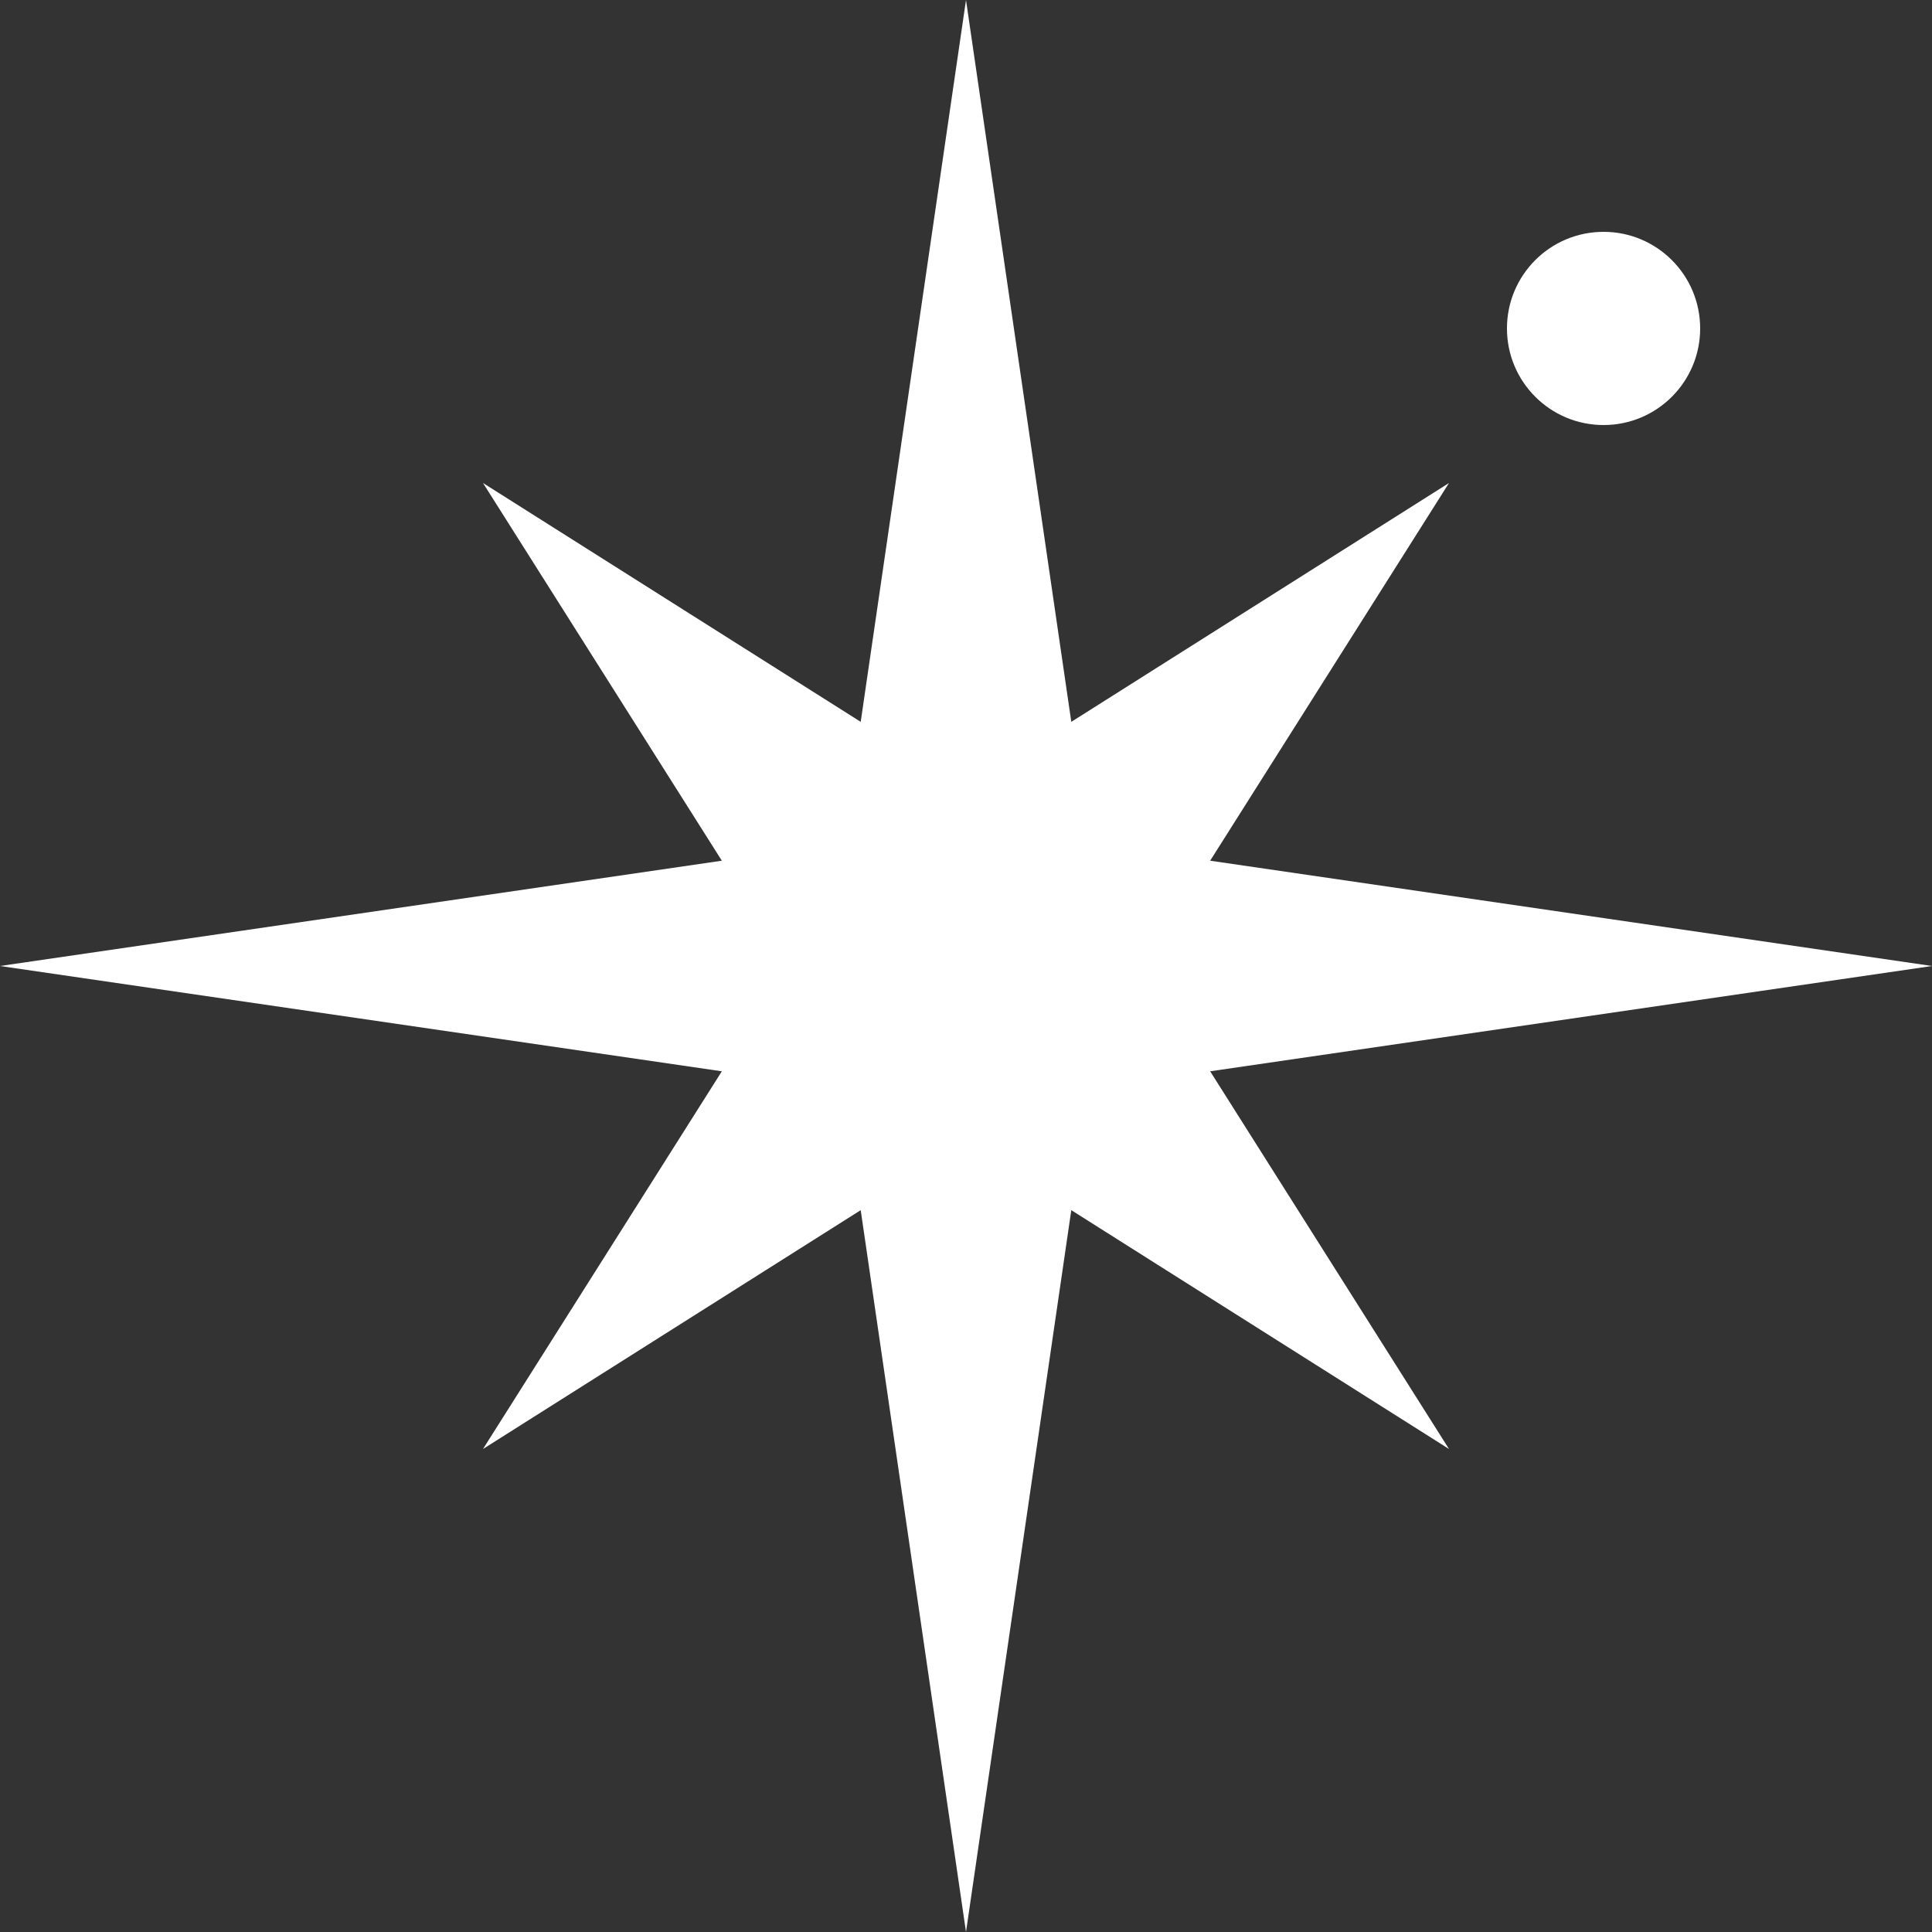 <svg xmlns="http://www.w3.org/2000/svg" width="32" height="32" viewBox="0 0 32 32" fill="none"><rect x="0" y="0" width="32" height="32" fill="#333333" stroke="none"/><path d="M16 0L17.744 11.956L24 8L20.044 14.256L32 16L20.044 17.744L24 24L17.744 20.044L16 32L14.256 20.044L8 24L11.956 17.744L0 16L11.956 14.256L8 8L14.256 11.956L16 0Z" fill="white"></path><path d="M26.56 7.04C27.444 7.04 28.16 6.324 28.16 5.44C28.16 4.556 27.444 3.84 26.56 3.84C25.676 3.84 24.96 4.556 24.96 5.44C24.96 6.324 25.676 7.04 26.56 7.04Z" fill="white"></path></svg>